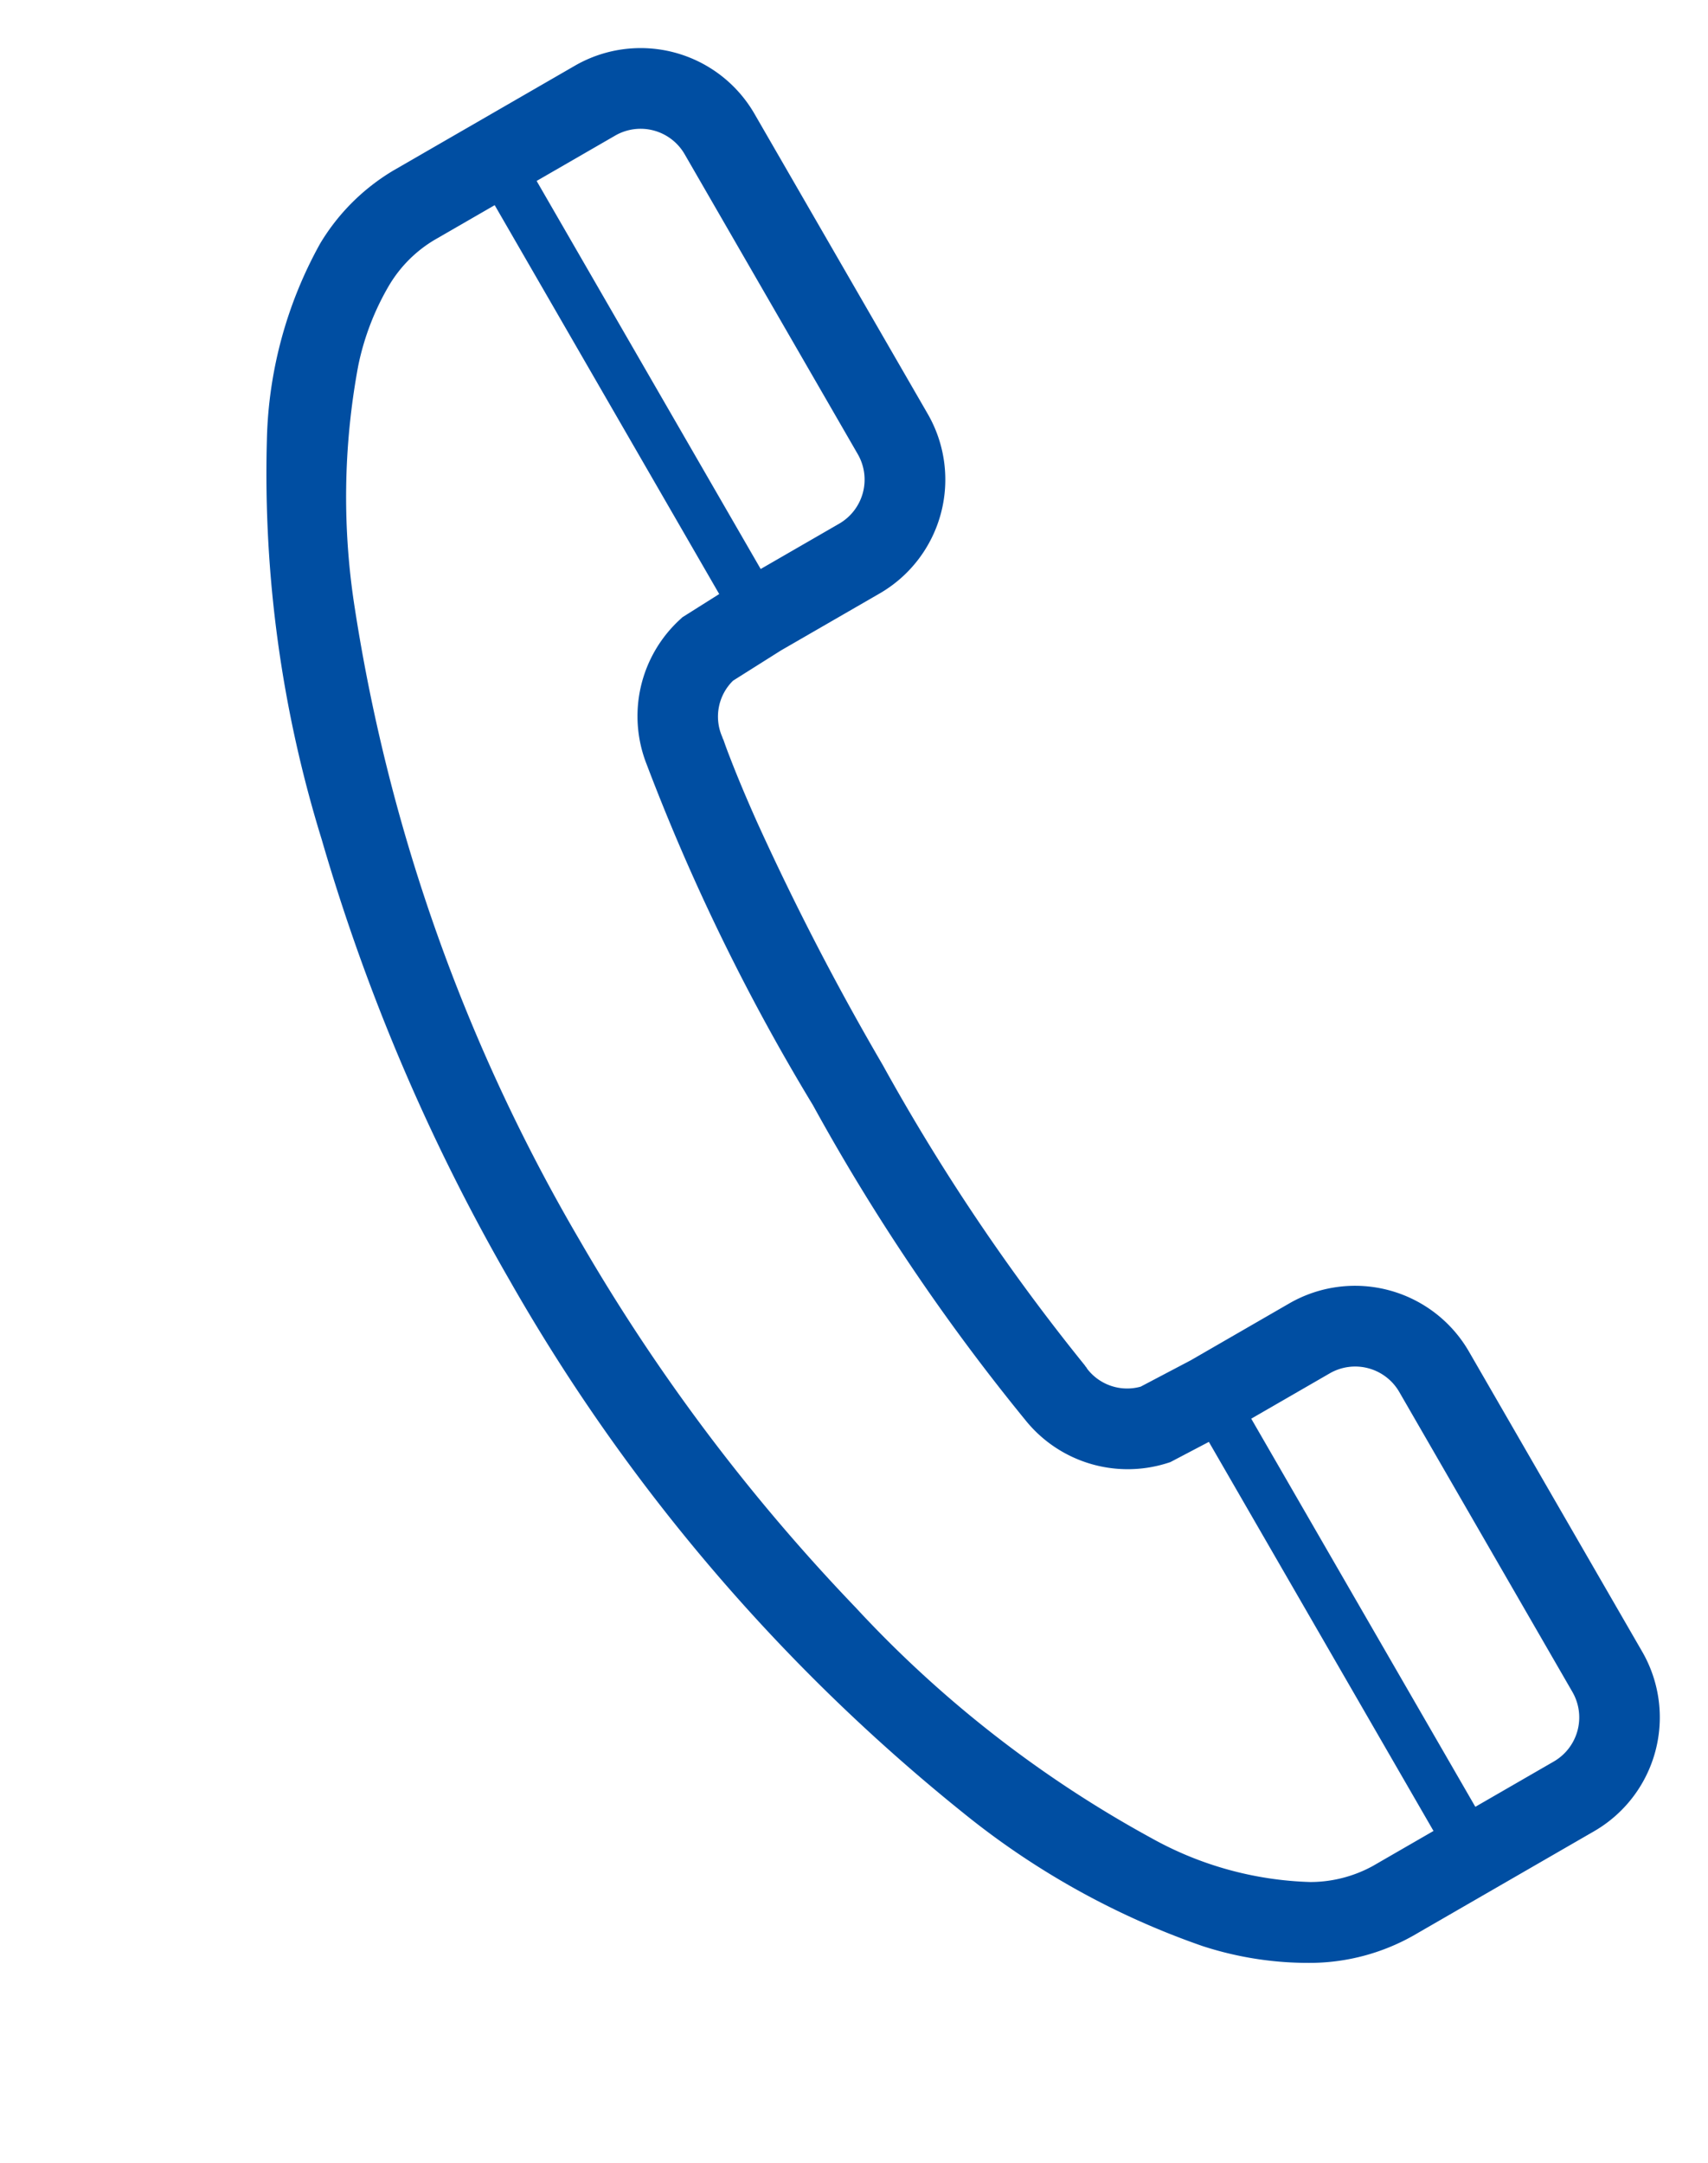 <svg xmlns="http://www.w3.org/2000/svg" width="39.253" height="49.712" viewBox="0 0 39.253 49.712">
  <g id="グループ_6716" data-name="グループ 6716" transform="translate(11 9.138) rotate(-30)">
    <path id="パス_2587" data-name="パス 2587" d="M10.387,15.588c.026-.171.048-.3.063-.38l.017-.089,0-.023.007-.034.005-.036a1.156,1.156,0,0,1,.859-.969l1.3-.051h2.617a3.023,3.023,0,0,0,3.022-3.023V3.022A3.021,3.021,0,0,0,15.254,0h-4.8A4.855,4.855,0,0,0,8.141.613,9.732,9.732,0,0,0,4.813,3.929a28.452,28.452,0,0,0-3.487,8.559A45.825,45.825,0,0,0,0,23.425,42.952,42.952,0,0,0,2.924,39.278a18.219,18.219,0,0,0,3.211,5.353,7.853,7.853,0,0,0,2.006,1.607,4.856,4.856,0,0,0,2.311.613h4.8a3.022,3.022,0,0,0,3.022-3.022V35.866a3.023,3.023,0,0,0-3.022-3.023H12.637l-1.3-.051a1.157,1.157,0,0,1-.859-.969l0-.036-.007-.035,0-.022A47.492,47.492,0,0,1,9.9,23.425a61.488,61.488,0,0,1,.29-6.281C10.262,16.449,10.334,15.929,10.387,15.588Zm6.035,28.24A1.17,1.17,0,0,1,15.254,45H13.17V34.7h2.085a1.17,1.17,0,0,1,1.168,1.168Zm0-32.844a1.17,1.17,0,0,1-1.168,1.168H13.17V1.854h2.085a1.169,1.169,0,0,1,1.168,1.168Zm-7.765,3.74h0a47.883,47.883,0,0,0-.608,8.7,47.862,47.862,0,0,0,.608,8.7h0a3.016,3.016,0,0,0,2.32,2.493l.083.018,1,.04V45H10.451A3,3,0,0,1,9.02,44.6a7.961,7.961,0,0,1-2.657-2.7,26.664,26.664,0,0,1-3.237-7.989A44.016,44.016,0,0,1,1.854,23.425,41.176,41.176,0,0,1,4.636,8.282a16.465,16.465,0,0,1,2.86-4.8A6.031,6.031,0,0,1,9.02,2.245a3,3,0,0,1,1.431-.391h1.606V12.174l-1,.039-.083.019A3.014,3.014,0,0,0,8.657,14.724Z" transform="translate(-9.526 -5.5)" fill="#004ea2"/>
  </g>
</svg>

